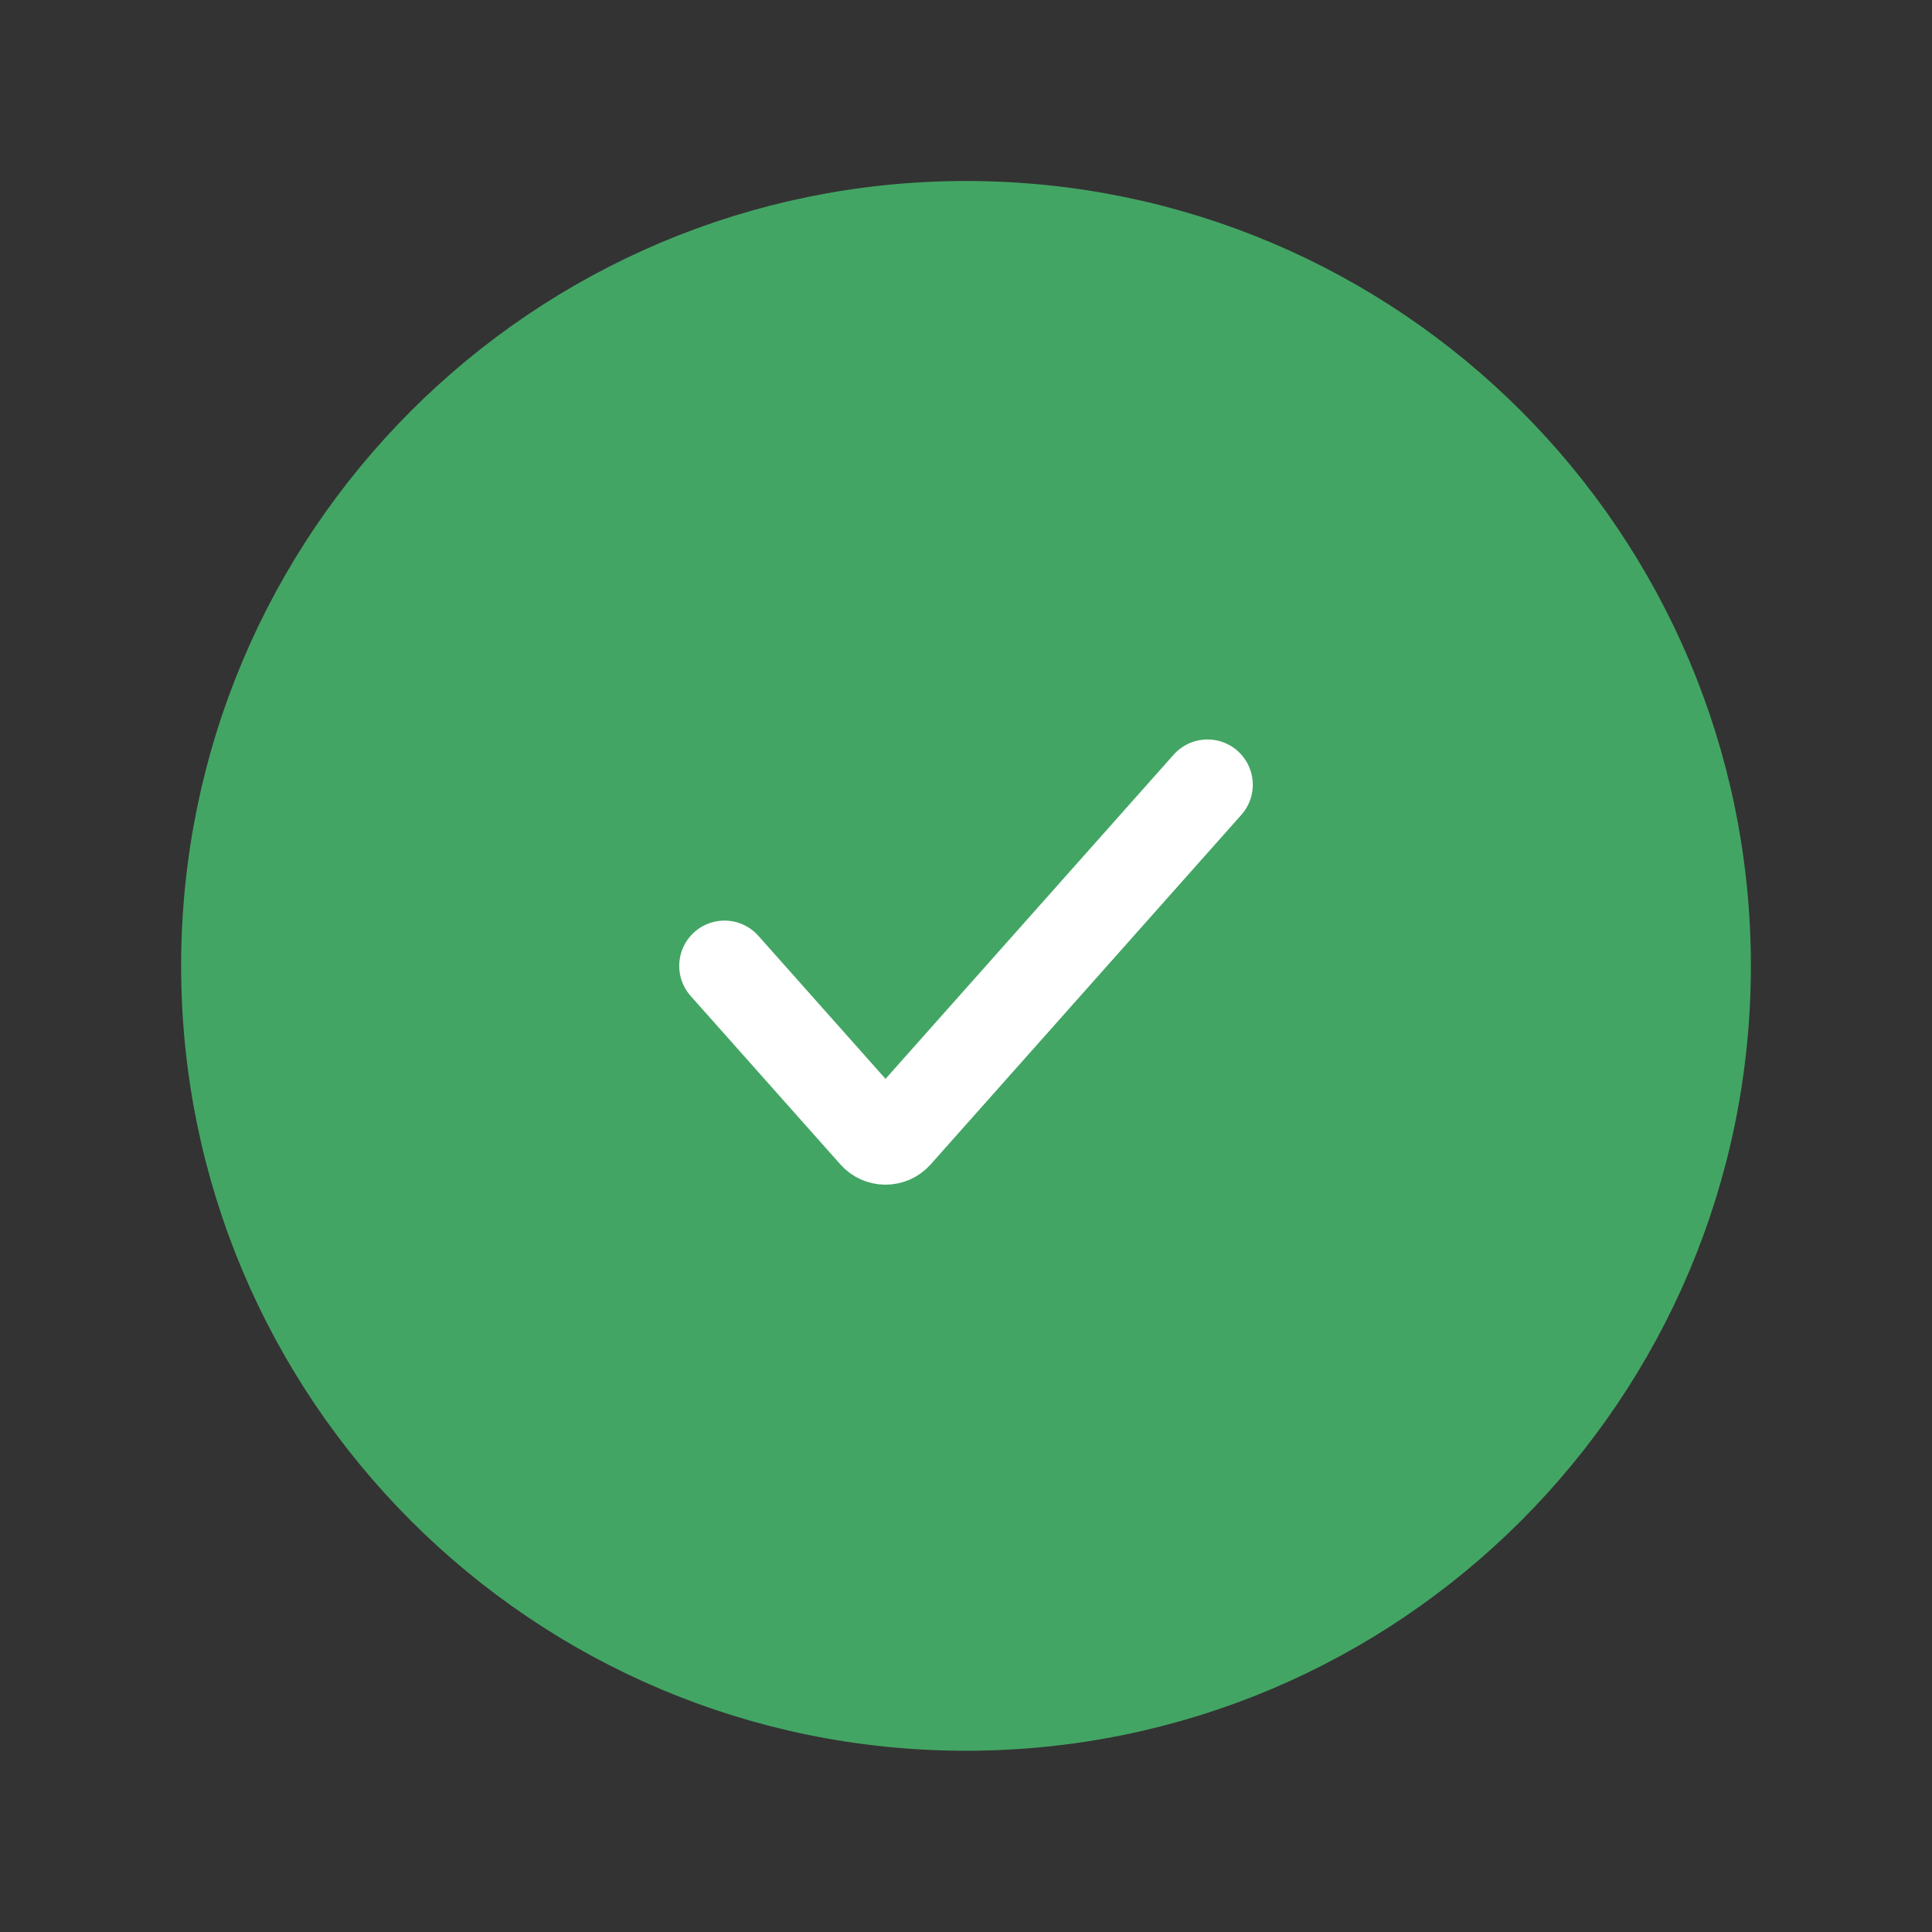 <svg width="32" height="32" viewBox="0 0 32 32" fill="none" xmlns="http://www.w3.org/2000/svg">
<rect x="0" y="0" width="32" height="32" fill="#333333" stroke="none"/>
<path d="M3.75 15.998C3.75 22.764 9.235 28.248 16 28.248C22.765 28.248 28.25 22.764 28.25 15.998C28.25 9.233 22.765 3.748 16 3.748C9.235 3.748 3.75 9.233 3.75 15.998Z" fill="#43A564" stroke="#43A564" stroke-width="1.5"/>
<path d="M12 15.998L14.48 18.788C14.579 18.9 14.754 18.9 14.854 18.788L20 12.998" stroke="white" stroke-width="1.5" stroke-linecap="round"/>
</svg>
